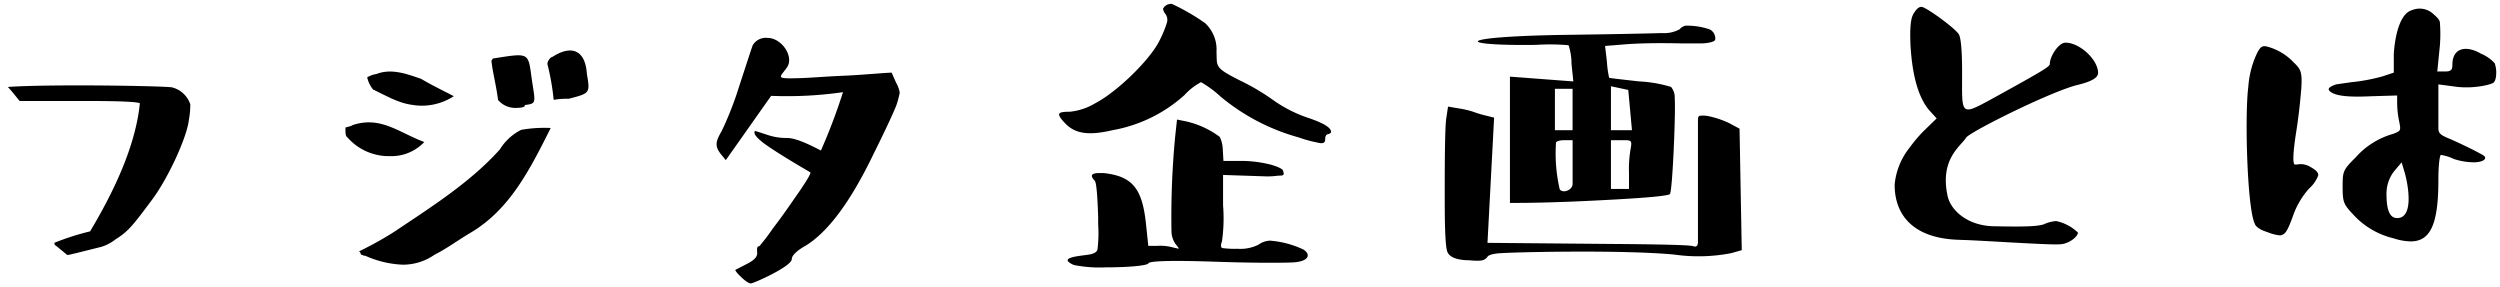 <svg xmlns="http://www.w3.org/2000/svg" width="339.57" height="39.004"><path d="M100.193 37.15c-.25-.3-.351-.452-.3-.5l1.653-.853c.952-.5 1.352-.953 1.3-1.505-.05-.6 0-.852.3-.852a30.885 30.885 0 0 0 1.9-2.508c1.252-1.605 2.4-3.311 3.555-4.966 1.1-1.605 1.6-2.509 1.452-2.559-.3-.2-4.105-2.357-6.258-3.913-1.05-.8-1.5-1.354-1.252-1.706.2.051.7.2 1.6.5a7.914 7.914 0 0 0 2.754.452c1 0 2.5.6 4.605 1.706a77.593 77.593 0 0 0 3-7.926 53.611 53.611 0 0 1-9.761.5l-6.158 8.729-.7-.853c-.8-1.053-.7-1.656.15-3.11a44.893 44.893 0 0 0 2.353-6.019c1.1-3.363 1.7-5.217 1.854-5.62a2.062 2.062 0 0 1 2-1c1.953 0 3.655 2.56 2.654 4.014-1 1.4-1.7 1.555 1.7 1.454 1.652-.05 3.855-.251 6.557-.35 2.7-.152 4.706-.351 5.959-.4l.6 1.356a4.138 4.138 0 0 1 .5 1.354 12.559 12.559 0 0 1-.45 1.7c-.3.8-1.352 3.111-3.2 6.823-3.055 6.319-6.107 10.434-9.161 12.29-1.252.7-1.853 1.354-1.853 1.8 0 1-5.207 3.311-5.558 3.311-.394.005-1.194-.695-1.795-1.349Zm45.665-1.155c-2.253-1 .6-1.2 1.953-1.4.7-.1 1.1-.3 1.251-.654a17.981 17.981 0 0 0 .1-3.461v-.953c-.1-3.16-.25-4.867-.5-5.016-.7-.752-.351-1.055.951-1h.35c3.854.451 5.206 2.057 5.707 7.023l.3 2.86h1.2a6.5 6.5 0 0 1 2.1.2c.6.151.853.2.853.151a5.119 5.119 0 0 0-.451-.6 3.091 3.091 0 0 1-.551-1.656 114.791 114.791 0 0 1 .5-12.942l.25-2.308 1.252.251a12.085 12.085 0 0 1 4.555 2.107 3.986 3.986 0 0 1 .4 1.554l.1 1.707h2.653a16.588 16.588 0 0 1 3.755.5c1.052.3 1.652.6 1.7.851.151.553.151.654-.7.654a11.223 11.223 0 0 1-1.452.1l-6.007-.2v4.113a22.379 22.379 0 0 1-.15 4.916c-.2.5-.15.853.05.9a12.771 12.771 0 0 0 2.1.1 5.449 5.449 0 0 0 2.8-.553 2.9 2.9 0 0 1 1.552-.552 12.819 12.819 0 0 1 4.555 1.205c1.052.651.8 1.654-1.5 1.755-1.152.05-4.605.1-10.513-.1-5.858-.2-8.812-.1-9.012.2-.173.376-3.149.569-5.853.569a17.916 17.916 0 0 1-4.298-.321Zm-96.235-1.254c-.35 0-.35-.149-.6-.149a.628.628 0 0 0-.25-.452 47.425 47.425 0 0 0 4.857-2.709c5.005-3.362 10.262-6.672 14.267-11.137a7.158 7.158 0 0 1 2.9-2.659 18.236 18.236 0 0 1 4.005-.251c-2.954 5.92-5.657 11.137-10.914 14.247-1.7 1-3.154 2.107-4.856 2.961a7.5 7.5 0 0 1-4.33 1.36 13.689 13.689 0 0 1-5.079-1.211Zm149.864.6h-.4c-1.452-.1-2.253-.5-2.5-1.154s-.352-3.009-.352-7.073v-1.1c0-5.368.052-8.679.2-9.882l.25-1.656 1.453.25a11.674 11.674 0 0 1 1.952.451 14.948 14.948 0 0 0 1.852.552l1 .25-.9 17.006 16.971.151q10.364.076 10.964.3c.4.149.6 0 .652-.452V16.179c0-.251.1-.4.25-.452a3.732 3.732 0 0 1 1.4.1 12.349 12.349 0 0 1 2.6.9l1.4.752.3 16.5-1.4.4a23.261 23.261 0 0 1-7.759.2c-6.859-.653-20.977-.352-23.38-.2-1.2.051-1.852.251-2 .5a1.235 1.235 0 0 1-.8.5 3.865 3.865 0 0 1-.547.033 10.511 10.511 0 0 1-1.206-.068ZM7.678 33.434a.494.494 0 0 1-.3-.452 34.455 34.455 0 0 1 4.857-1.555c4-6.672 6.257-12.441 6.758-17.358.1-.2-2.2-.351-6.958-.351H2.67c-.5-.6-1-1.254-1.6-1.906 5.557-.4 20.826-.15 22.277.05a3.526 3.526 0 0 1 2.5 2.308 11.688 11.688 0 0 1-.2 2.158c-.25 2.257-2.754 7.825-5.056 10.886s-3.054 4.163-4.856 5.267a5.937 5.937 0 0 1-2 1.054l-3.6.9c-.151 0-.7.2-1 .2Zm258.681-.853c-8.861-.15-9.012-6.069-9.012-7.524a9.47 9.47 0 0 1 2-4.966 20.665 20.665 0 0 1 1.853-2.208l1.852-1.8-1.051-1.155c-1.452-1.756-2.253-4.665-2.5-8.729-.1-2.258 0-3.662.4-4.315s.7-.953 1.1-.953c.55 0 4.4 2.758 5.056 3.712.3.5.451 2.257.451 5.216 0 6.021-.351 5.972 4.705 3.212 5.907-3.26 7.209-4.012 7.209-4.364 0-1.105 1.252-2.96 2.153-2.909 1.9 0 4.405 2.306 4.405 4.113 0 .652-.9 1.154-2.7 1.605-3.5.8-14.668 6.37-15.219 7.173-.7 1.155-3.655 2.911-2.5 8.027.45 1.856 2.653 3.913 6.157 4.014 4.706.1 6.008 0 6.86-.251a4.887 4.887 0 0 1 1.7-.452 6.008 6.008 0 0 1 2.954 1.555c.05.5-1.2 1.605-2.553 1.605-.107.007-.255.01-.436.01-2.373 0-10.653-.565-12.885-.613Zm58.794-.2a10.834 10.834 0 0 1-5.305-3.01c-1.5-1.605-1.653-1.756-1.653-4.014 0-2.106.049-2.257 1.8-4.013a10.668 10.668 0 0 1 5.055-3.16c1.1-.452 1.1-.351.751-2.057a12.984 12.984 0 0 1-.2-2.158v-1l-3.405.1c-3.054.151-4.957 0-5.707-.651-.4-.352-.149-.6.8-.954l2.1-.3a24.9 24.9 0 0 0 4.255-.8l1.5-.5V7.305c.2-2.96 1-5.518 2.454-5.918a2.713 2.713 0 0 1 2.953.551c.4.352.8.7.853 1.1a20.219 20.219 0 0 1 0 3.16l-.353 3.511h1.052c.8 0 1-.2 1-.9 0-2.408 1.953-2.659 3.905-1.505a5.039 5.039 0 0 1 1.852 1.3 4.215 4.215 0 0 1 .2 1.153c0 .9-.149 1.254-.4 1.505a5.429 5.429 0 0 1-1.152.351 12.4 12.4 0 0 1-3.654.2l-2.654-.351v5.92c0 .7.251.954 1.5 1.455 1.251.552 3.054 1.4 4.055 1.957.6.3.8.45.8.652 0 .3-.5.552-1.352.6a8.941 8.941 0 0 1-2.9-.451 6.334 6.334 0 0 0-1.754-.552c-.148 0-.35 1.2-.35 3.461 0 5.922-1.066 8.285-3.766 8.285a7.964 7.964 0 0 1-2.28-.404Zm0-9.08a4.991 4.991 0 0 0-1 3.059c0 2.208.451 3.261 1.452 3.261 2.1 0 1.652-3.813 1.052-6.07l-.452-1.5Zm-17.172 8.227c-1-.3-1.6-.753-1.7-1.1-1.051-2.007-1.4-14.749-.9-18.613a12.929 12.929 0 0 1 .952-4.063c.65-1.505.951-1.605 1.7-1.4a7.676 7.676 0 0 1 3.5 2.107c.9.9 1.2 1.154 1.052 3.511-.1 1.1-.25 3.11-.7 5.97s-.5 4.414-.151 4.414a3.683 3.683 0 0 0 .551-.051 2.5 2.5 0 0 1 1.5.351c.8.452 1.1.753 1.1 1.154a4.474 4.474 0 0 1-1.252 1.806 11.1 11.1 0 0 0-2.2 3.762c-.711 1.976-1.067 2.593-1.8 2.593a6.233 6.233 0 0 1-1.652-.438Zm-102.888-3.963V10.409l8.611.652-.25-2.409a7.772 7.772 0 0 0-.4-2.508 28.78 28.78 0 0 0-4.405-.049c-10.764.15-11.465-1.1 3.6-1.354 7.56-.1 12.016-.2 13.419-.251a4.485 4.485 0 0 0 2.453-.5 1.552 1.552 0 0 1 .8-.5 9.454 9.454 0 0 1 3.3.5 1.37 1.37 0 0 1 .752 1.4c-.05.152-.25.251-.6.352a5.935 5.935 0 0 1-1.552.15h-2.551c-2.4-.05-4.805-.05-7.158.1l-3.1.25.25 2.108a14.423 14.423 0 0 0 .3 2.207c.05.051 1.4.2 4.056.5a17.647 17.647 0 0 1 4.355.752 2.2 2.2 0 0 1 .5 1.557c.151 1.654-.3 12.59-.651 12.991-.149.2-2.4.451-6.758.7s-8.71.451-13.067.5Zm6.259-8.226a21.579 21.579 0 0 0 .5 6.37c.4.6 1.7.151 1.753-.7V19.04h-1c-.702 0-1.104.101-1.253.302Zm7.458 6.32h2.453v-2.208a15.813 15.813 0 0 1 .2-3.109c.251-1.355.15-1.3-1.2-1.3h-1.452Zm-7.609-7.976h2.4v-5.619h-2.4Zm7.609 0h2.855l-.5-5.467-2.353-.5Zm-171.64.953c-.25-.151-.25-.6-.25-1.254 0-.151.651-.151 1-.4 3.806-1.253 6.308 1.054 9.713 2.309a6.161 6.161 0 0 1-4.667 1.917 7.479 7.479 0 0 1-5.796-2.569Zm132.129.8a19.653 19.653 0 0 1-3-.8 28.28 28.28 0 0 1-10.513-5.518 14.5 14.5 0 0 0-2.653-1.957 8.232 8.232 0 0 0-2.253 1.755 19.68 19.68 0 0 1-9.762 4.766c-3.2.753-5.057.5-6.409-.9s-1.052-1.605.6-1.605a8.313 8.313 0 0 0 3.454-1.153c3.005-1.556 7.56-6.02 8.762-8.579a14.28 14.28 0 0 0 1-2.458 1.355 1.355 0 0 0-.2-1.054 1.373 1.373 0 0 1-.35-.753 1.239 1.239 0 0 1 1.2-.651 29.5 29.5 0 0 1 4.506 2.608 4.887 4.887 0 0 1 1.552 3.913c.1 2.007-.35 2.107 3.254 3.913a30.29 30.29 0 0 1 4.555 2.709 18.3 18.3 0 0 0 4.857 2.409c2 .7 2.954 1.3 2.9 1.905a.752.752 0 0 1-.451.25c-.25.051-.349.3-.349.7 0 .353-.155.511-.531.511a.989.989 0 0 1-.169-.006Zm-111.653-5.87c-.25-2.007-.7-3.561-.9-5.316l.2-.3c5.406-.853 4.705-.853 5.406 3.611.4 2.508.4 2.508-1.1 2.71.173.216-.324.377-1.01.377a3.062 3.062 0 0 1-2.597-1.077Zm-11.464.7c-1.953-.2-3.6-1.2-5.506-2.106a3.929 3.929 0 0 1-.8-1.655 3.472 3.472 0 0 1 1.252-.452c2.054-.8 4.156 0 6.058.653 1.452.851 2.7 1.455 4.456 2.357a7.95 7.95 0 0 1-4.3 1.292 7.725 7.725 0 0 1-1.16-.081Zm18.173-5.567c0-.452.45-.954.651-.954 2.7-1.755 4.505-.853 4.705 2.257.451 2.659.451 2.659-2.453 3.411a10.95 10.95 0 0 0-2.053.15 32.97 32.97 0 0 0-.85-4.859Z" stroke="rgba(0,0,0,0)"/></svg>